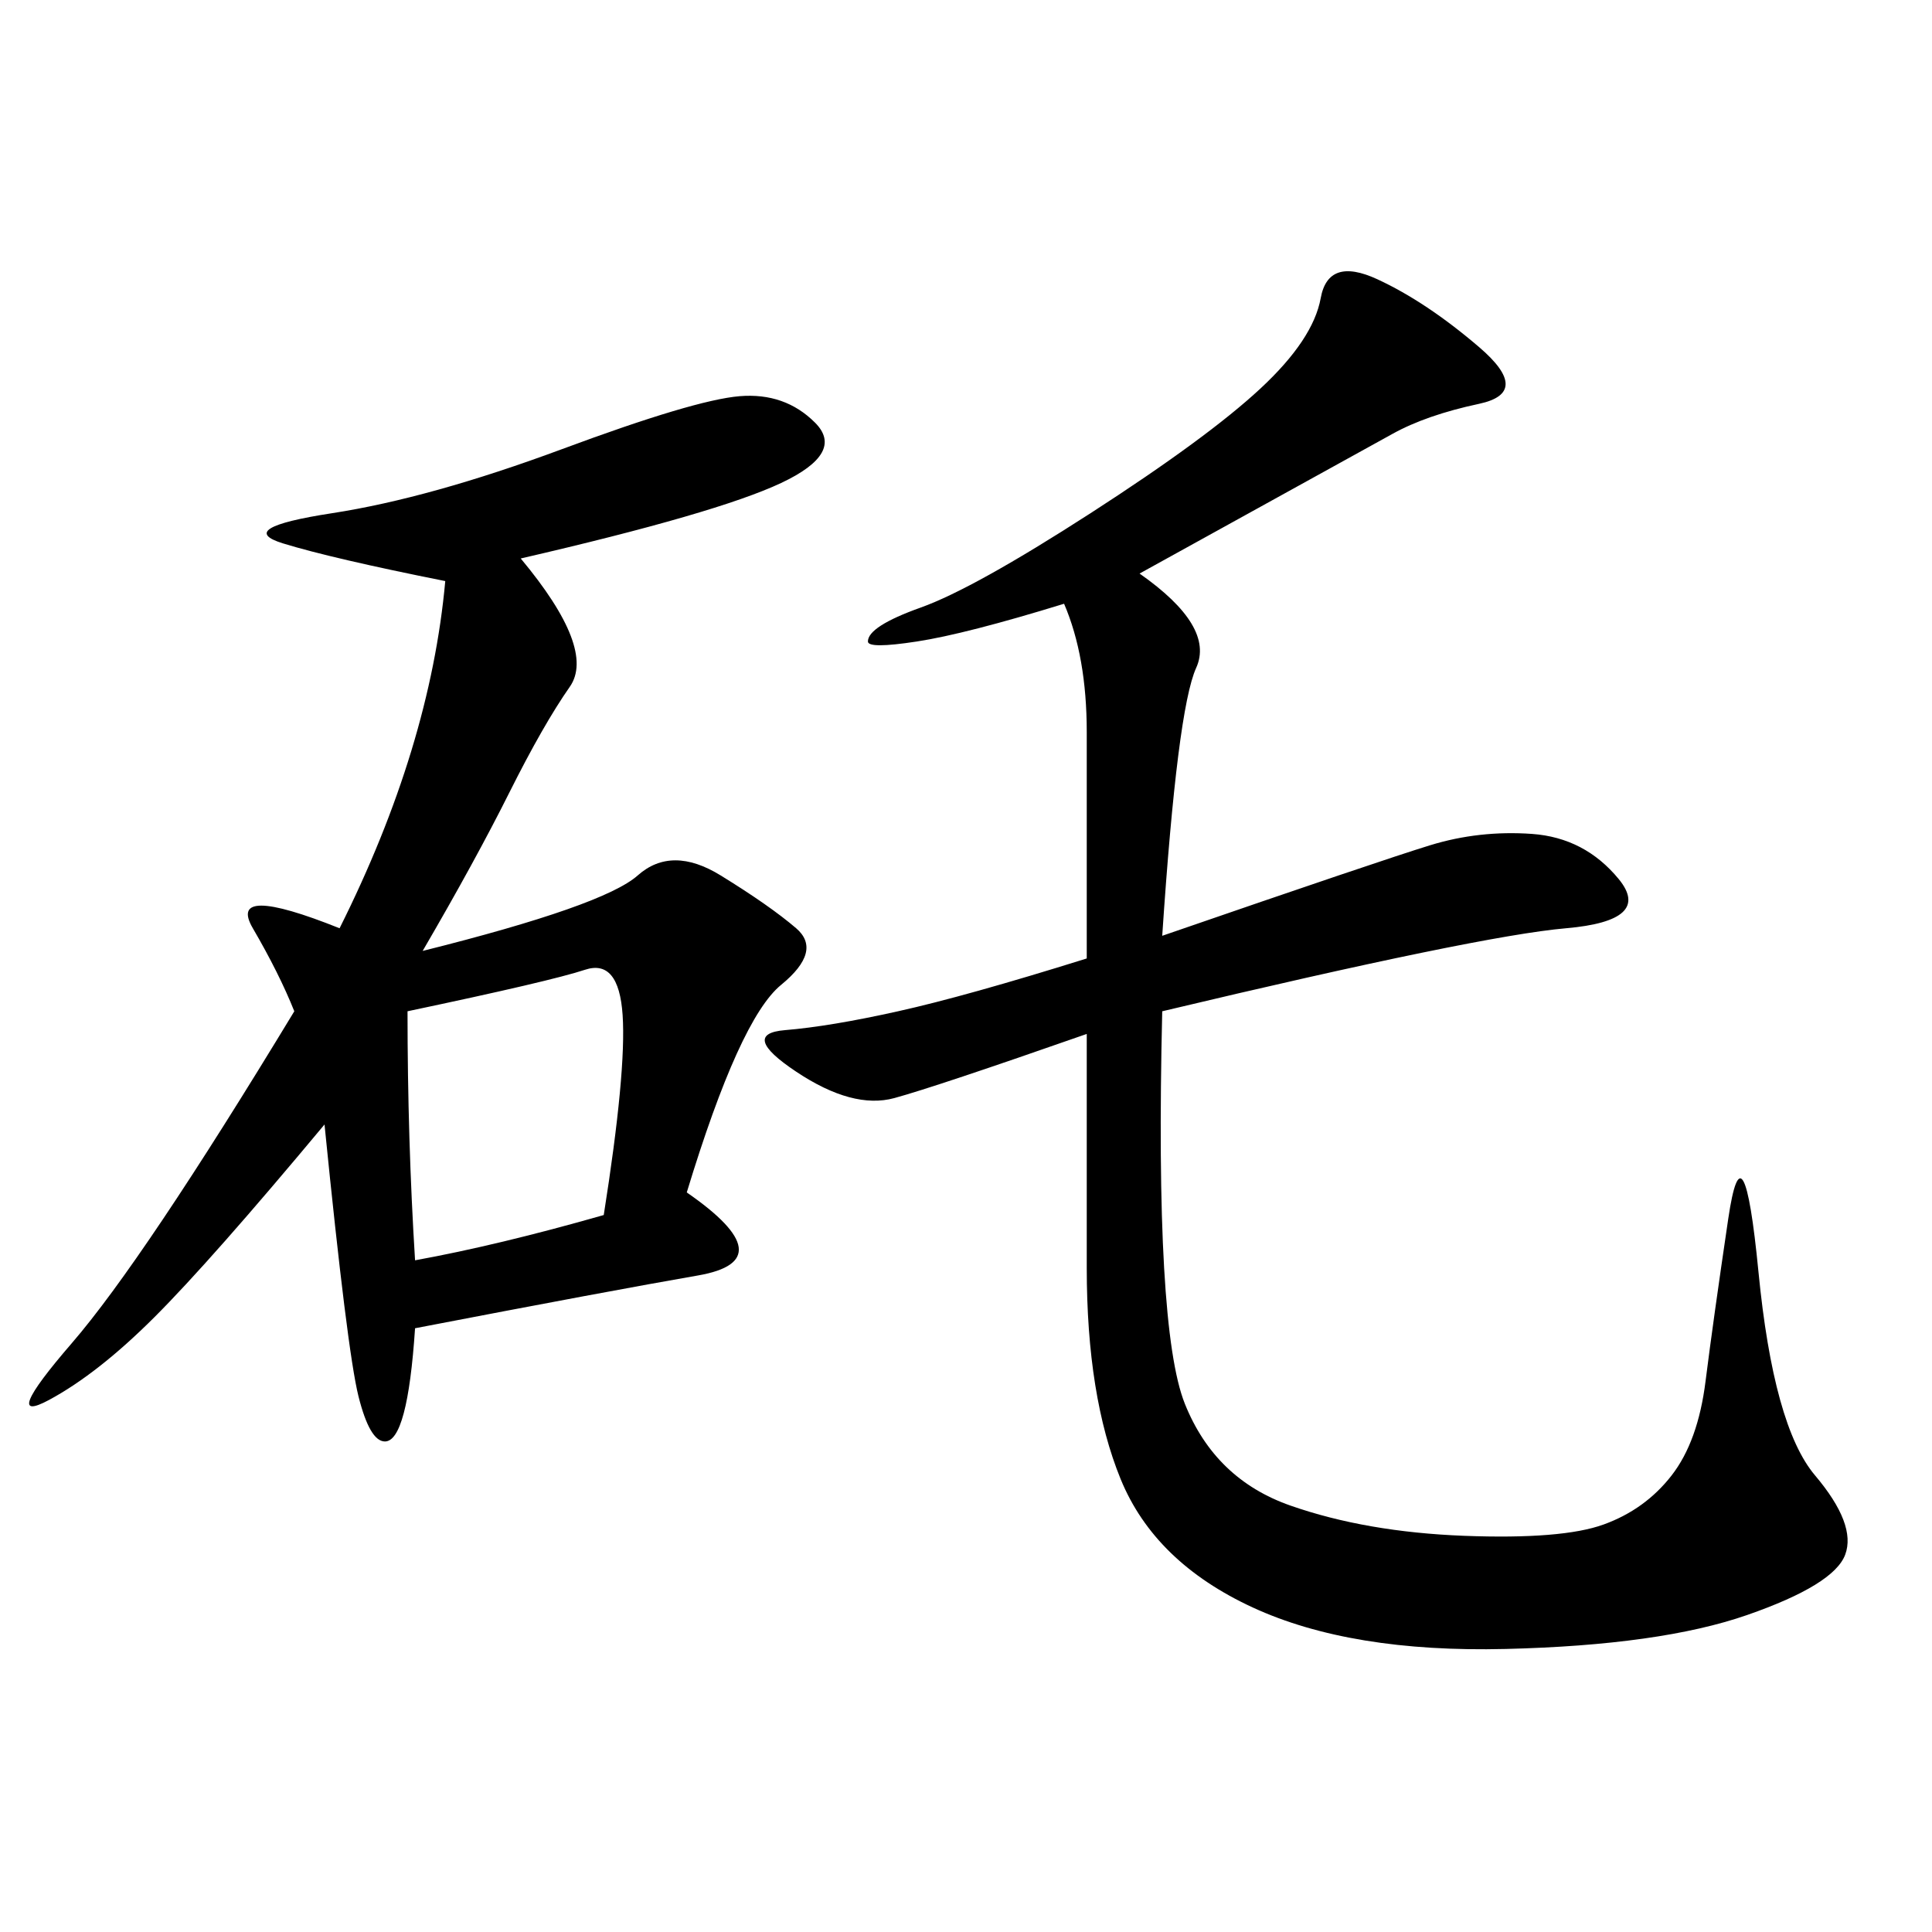 <svg xmlns="http://www.w3.org/2000/svg" xmlns:xlink="http://www.w3.org/1999/xlink" width="300" height="300"><path d="M168.75 148.83L168.75 113.67Q168.75 101.95 165.23 93.75L165.23 93.75Q150 98.44 142.38 99.61Q134.77 100.78 134.77 99.61L134.77 99.61Q134.77 97.27 142.97 94.34Q151.17 91.41 169.34 79.69Q187.50 67.97 195.70 60.35Q203.91 52.73 205.08 46.29Q206.25 39.84 213.87 43.36Q221.48 46.88 229.69 53.91Q237.89 60.94 229.69 62.70Q221.48 64.45 216.21 67.38Q210.94 70.31 176.95 89.06L176.95 89.06Q188.67 97.27 185.74 103.71Q182.81 110.16 180.47 145.31L180.47 145.31Q214.45 133.59 222.07 131.25Q229.69 128.91 237.89 129.49Q246.09 130.08 251.37 136.52Q256.64 142.97 243.16 144.14Q229.69 145.31 180.47 157.03L180.47 157.03Q179.30 206.25 183.98 217.97Q188.67 229.69 200.39 233.79Q212.11 237.89 227.34 238.48Q242.58 239.06 249.02 236.72Q255.47 234.38 259.57 229.10Q263.67 223.83 264.84 214.45Q266.02 205.08 268.36 189.26Q270.70 173.44 273.05 197.46Q275.39 221.48 281.84 229.10Q288.28 236.72 286.52 241.41Q284.77 246.09 271.29 250.78Q257.81 255.47 233.79 256.05Q209.77 256.64 194.53 249.61Q179.30 242.58 174.02 229.69Q168.75 216.80 168.75 196.88L168.75 196.88L168.75 160.55Q145.31 168.75 138.87 170.51Q132.42 172.27 123.63 166.41Q114.84 160.55 121.88 159.96Q128.91 159.38 139.45 157.03Q150 154.69 168.75 148.83L168.75 148.83ZM106.64 185.16Q121.88 195.70 108.40 198.05Q94.92 200.39 64.45 206.25L64.45 206.25Q63.28 223.83 59.77 223.83L59.77 223.83Q57.42 223.83 55.66 216.80Q53.91 209.77 50.39 174.61L50.39 174.61Q32.81 195.70 24.02 204.49Q15.23 213.28 7.62 217.38Q0 221.48 11.13 208.59Q22.27 195.70 45.70 157.03L45.70 157.03Q43.36 151.17 39.26 144.14Q35.16 137.11 52.73 144.14L52.73 144.14Q66.80 116.02 69.14 90.23L69.14 90.23Q51.56 86.72 43.95 84.38Q36.33 82.03 51.56 79.69Q66.80 77.34 87.30 69.73Q107.81 62.11 114.84 61.52Q121.88 60.94 126.56 65.63Q131.25 70.31 121.29 75Q111.33 79.69 80.86 86.72L80.86 86.72Q92.58 100.78 88.48 106.64Q84.38 112.50 79.10 123.05Q73.83 133.59 65.63 147.66L65.63 147.66Q93.75 140.63 99.02 135.94Q104.30 131.25 111.91 135.94Q119.53 140.63 123.63 144.14Q127.73 147.66 121.29 152.93Q114.84 158.20 106.64 185.16L106.64 185.16ZM63.28 157.03Q63.28 176.95 64.45 195.70L64.45 195.70Q77.34 193.36 93.75 188.67L93.75 188.67Q97.27 166.41 96.68 157.62Q96.09 148.83 90.82 150.59Q85.55 152.34 63.28 157.03L63.28 157.03Z"/></svg>
